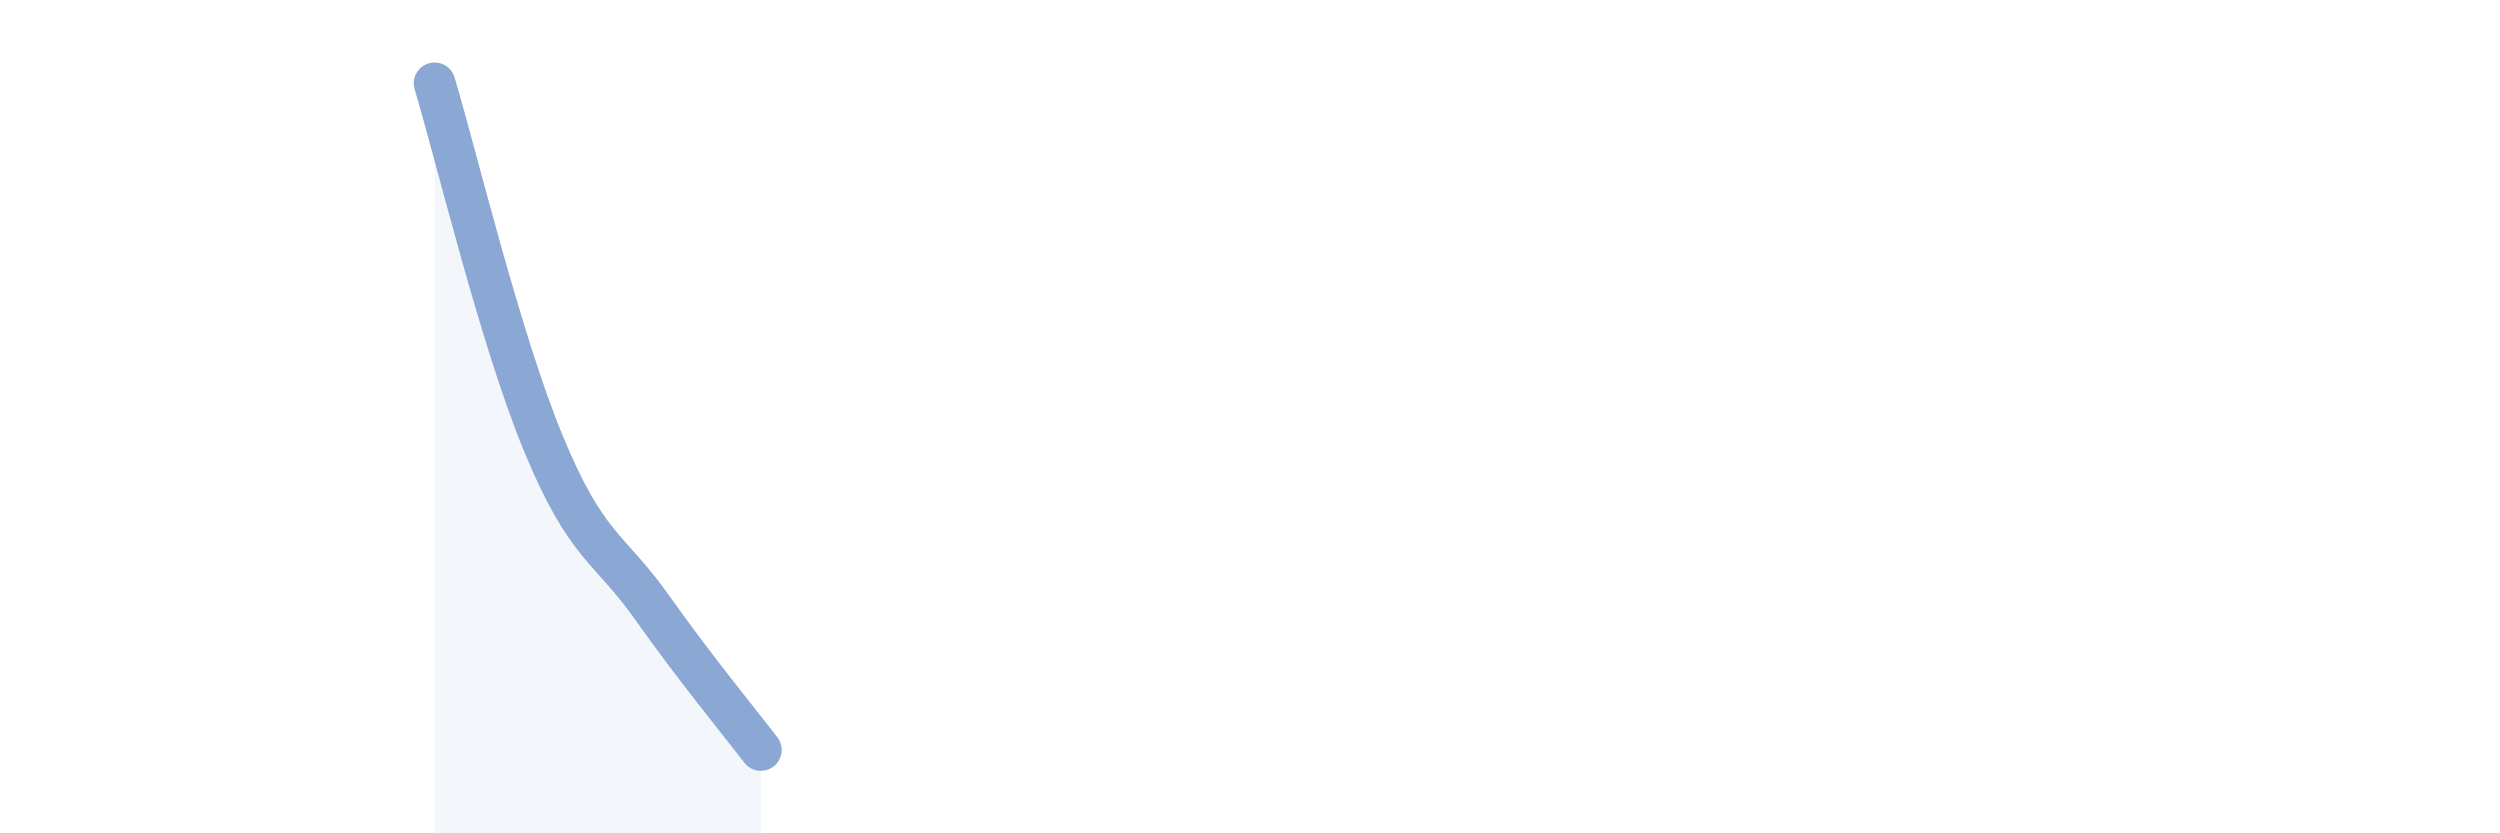 
    <svg width="60" height="20" viewBox="0 0 60 20" xmlns="http://www.w3.org/2000/svg">
      <path
        d="M 10.43,2 C 10.95,3.73 12,8.12 13.04,10.64 C 14.08,13.16 14.61,13.11 15.65,14.58 C 16.69,16.05 17.74,17.32 18.26,18L18.26 20L10.43 20Z"
        fill="#8ba7d3"
        opacity="0.1"
        stroke-linecap="round"
        stroke-linejoin="round"
      />
      <path
        d="M 10.43,2 C 10.95,3.73 12,8.12 13.04,10.64 C 14.08,13.16 14.61,13.11 15.65,14.58 C 16.69,16.05 17.74,17.32 18.26,18"
        stroke="#8ba7d3"
        stroke-width="1"
        fill="none"
        stroke-linecap="round"
        stroke-linejoin="round"
      />
    </svg>
  